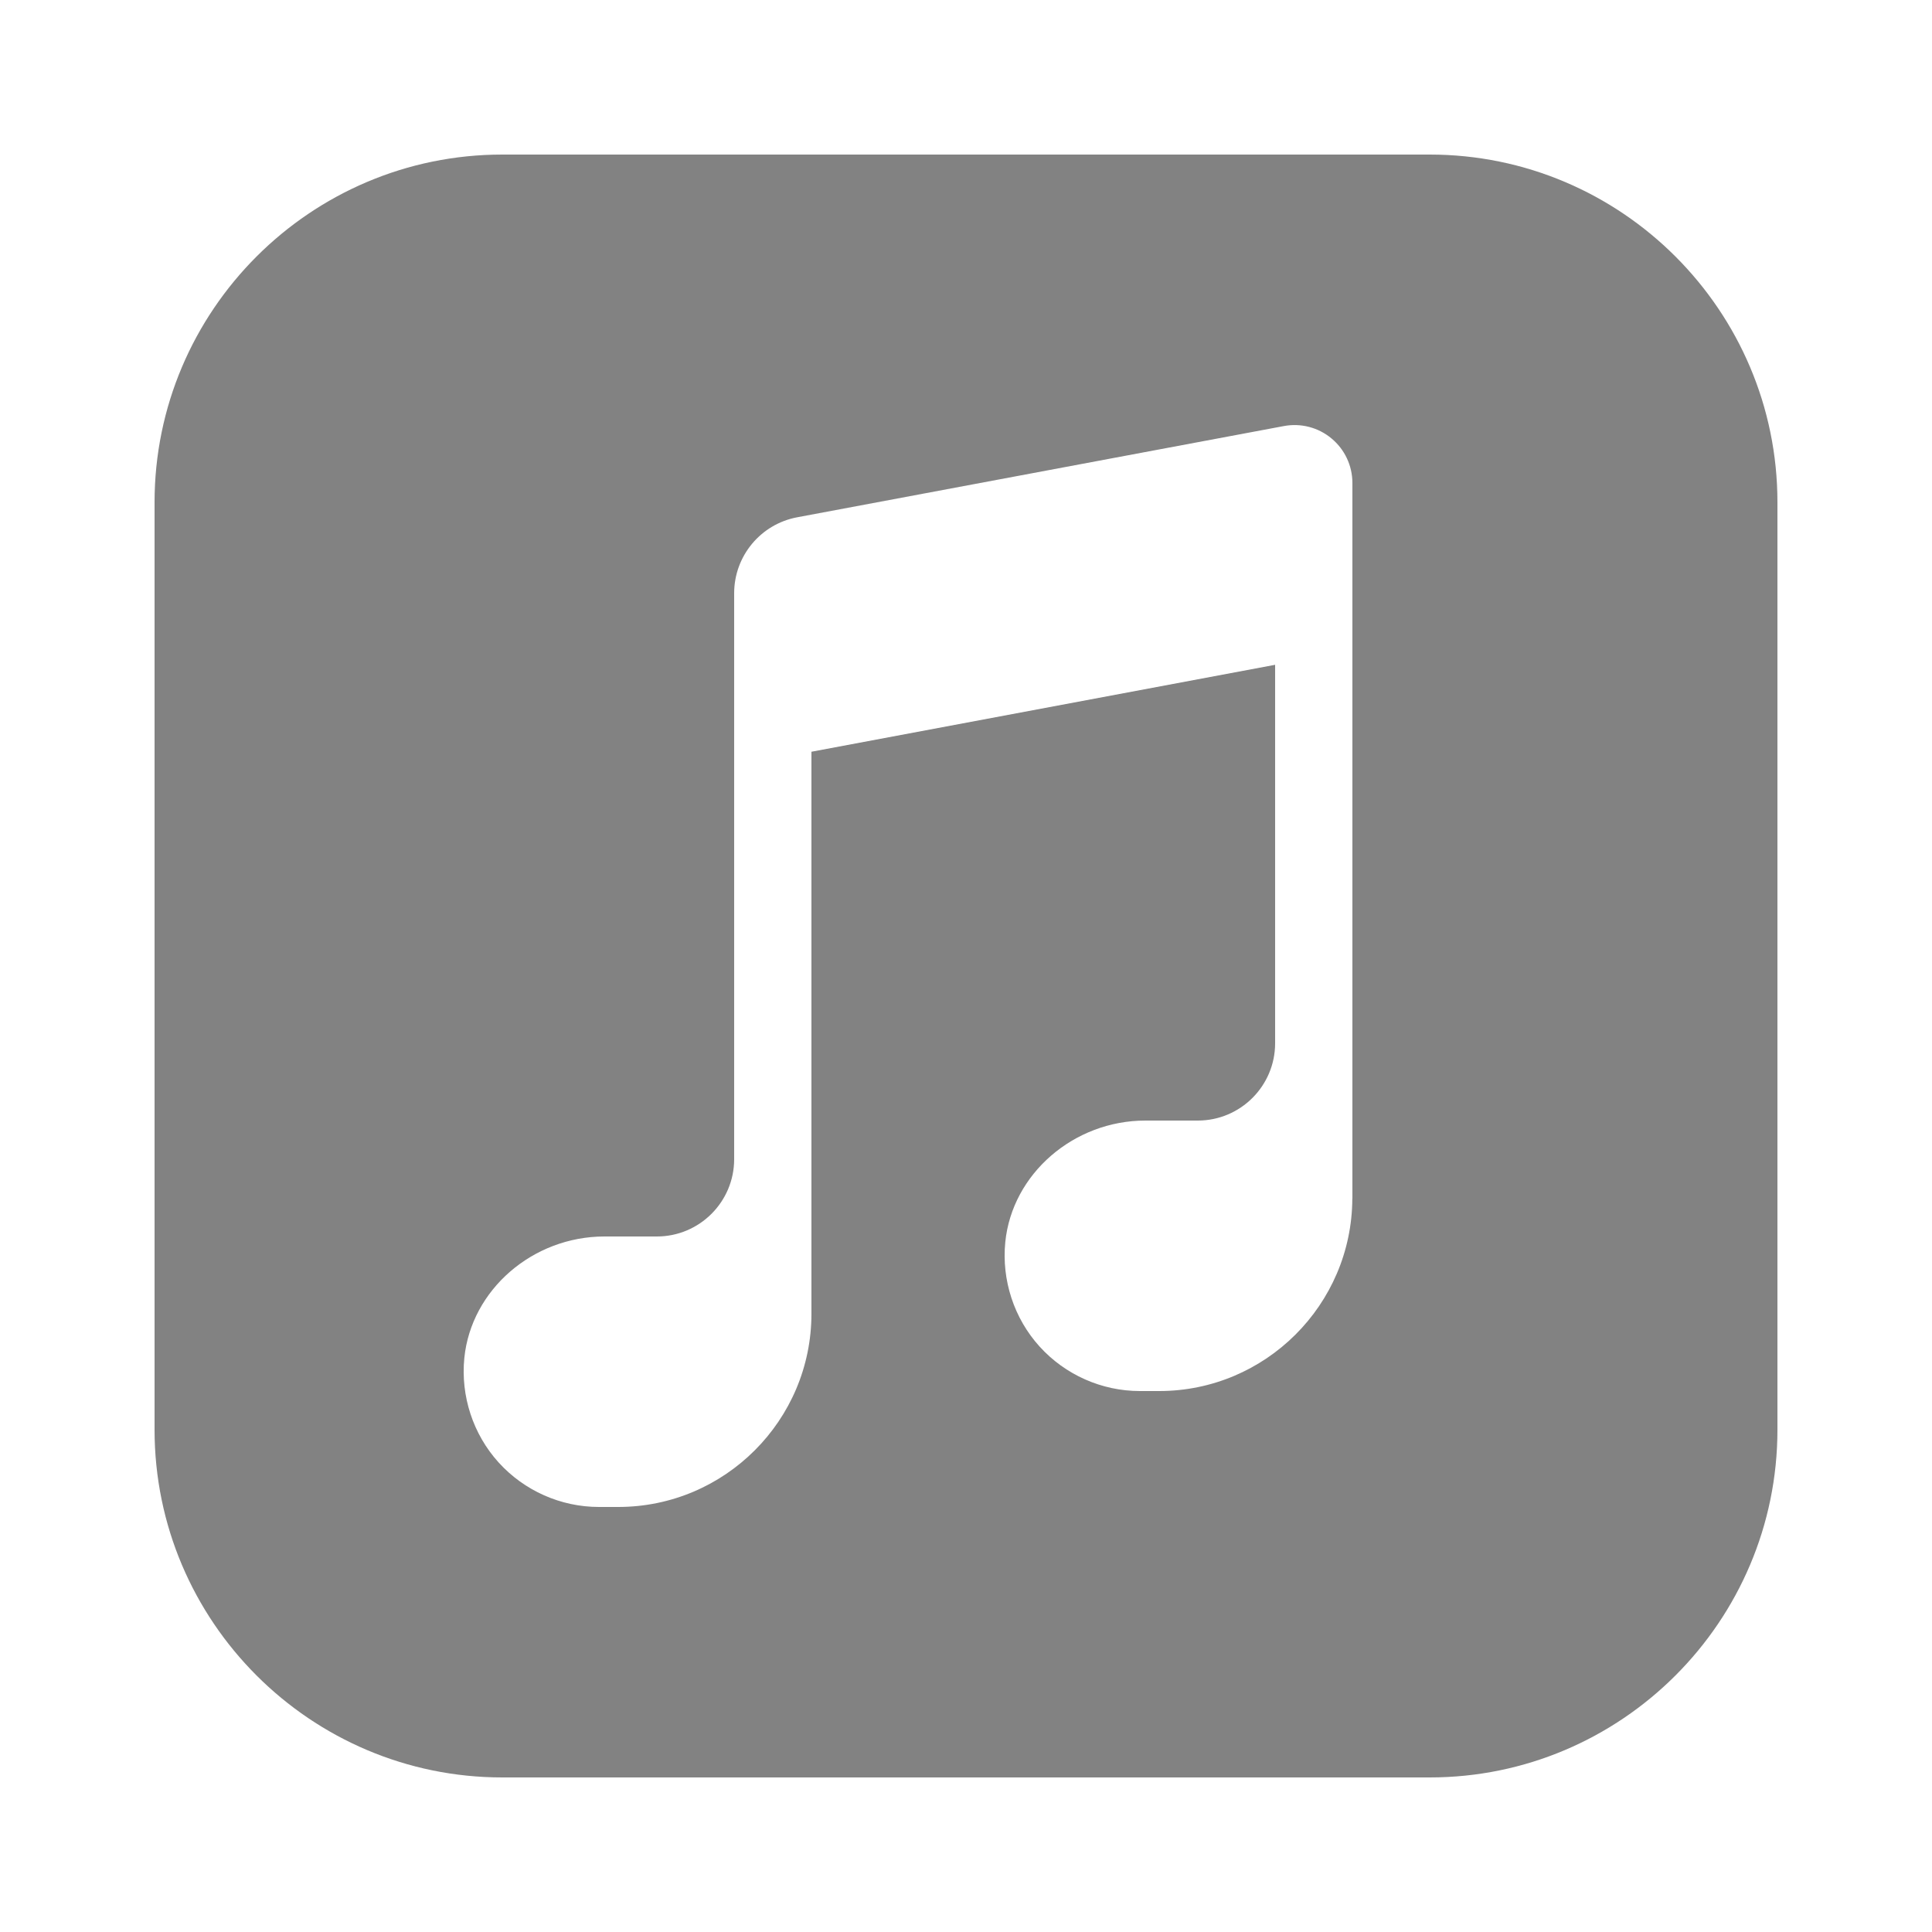 <svg xmlns="http://www.w3.org/2000/svg" xmlns:xlink="http://www.w3.org/1999/xlink" viewBox="0,0,256,256" width="50px" height="50px"><g fill="#828282" fill-rule="nonzero" stroke="none" stroke-width="1" stroke-linecap="butt" stroke-linejoin="miter" stroke-miterlimit="10" stroke-dasharray="" stroke-dashoffset="0" font-family="none" font-weight="none" font-size="none" text-anchor="none" style="mix-blend-mode: normal"><g transform="scale(5.12,5.12)"><path d="M37,4h-24c-4.962,0 -9,4.037 -9,9v24c0,4.963 4.038,9 9,9h24c4.962,0 9,-4.037 9,-9v-24c0,-4.963 -4.038,-9 -9,-9zM35,27v4v0.021h-0.002c-0.012,2.747 -2.249,4.979 -4.998,4.979h-0.5c-0.987,0 -1.933,-0.42 -2.596,-1.152c-0.662,-0.731 -0.985,-1.718 -0.887,-2.705c0.178,-1.763 1.77,-3.143 3.626,-3.143h1.357c1.103,0 2,-0.897 2,-2v-9.795l-12,2.25v10.545v4c0,2.757 -2.243,5 -5,5h-0.5c-0.987,0 -1.933,-0.42 -2.596,-1.152c-0.662,-0.731 -0.985,-1.718 -0.887,-2.705c0.178,-1.763 1.77,-3.143 3.626,-3.143h1.357c1.103,0 2,-0.897 2,-2v-14.647c0,-0.963 0.687,-1.79 1.633,-1.966l12.591,-2.36c0.439,-0.083 0.891,0.033 1.234,0.319c0.345,0.286 0.542,0.707 0.542,1.154z"></path></g></g></svg>